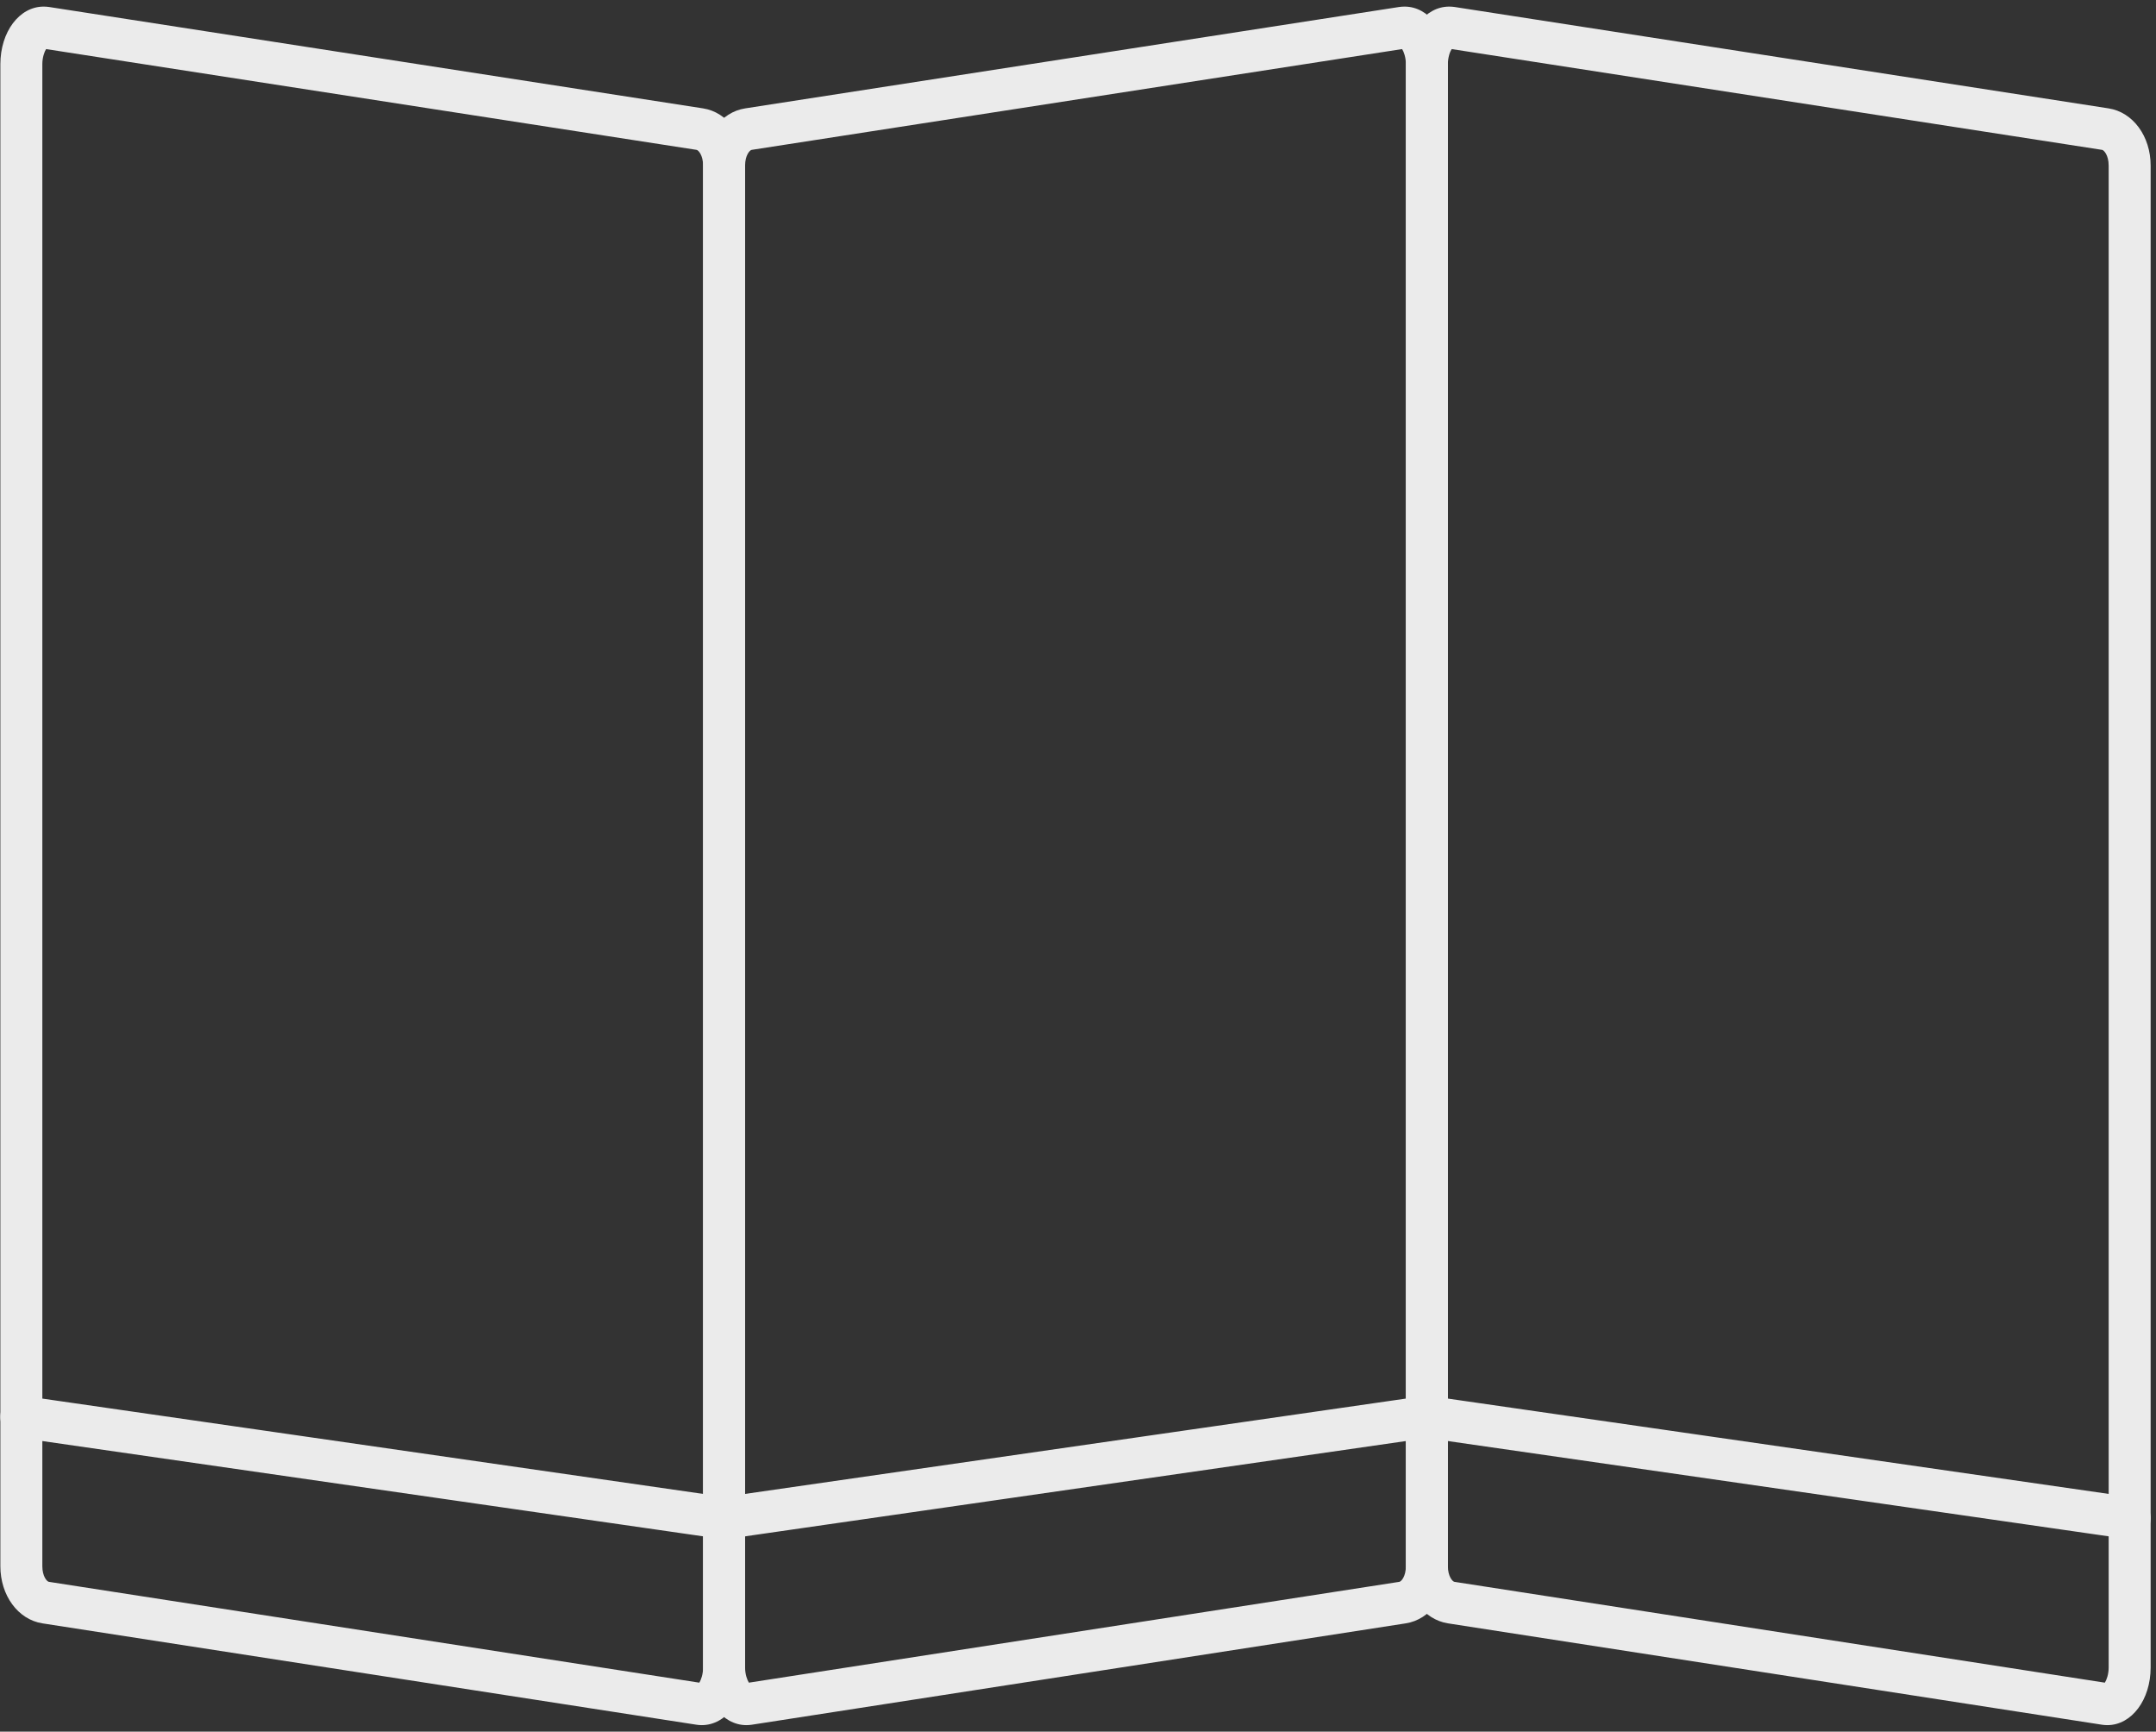 <svg width="66" height="53" viewBox="0 0 66 53" fill="none" xmlns="http://www.w3.org/2000/svg">
<rect x="0" y="0" width="66" height="53" fill="#333333" stroke="none"/>
<g opacity="0.9" clip-path="url(#clip0_43_37)">
<path fill-rule="evenodd" clip-rule="evenodd" d="M21.483 52.801C21.431 52.801 21.377 52.797 21.324 52.789L1.299 49.686C0.552 49.57 0.011 48.833 0.011 47.934V1.966C0.011 0.976 0.592 0.202 1.335 0.202C1.389 0.202 1.442 0.206 1.496 0.213L21.521 3.317C22.268 3.432 22.809 4.169 22.809 5.068V51.036C22.809 52.025 22.227 52.801 21.483 52.801ZM1.411 1.502C1.36 1.584 1.296 1.753 1.296 1.966V47.934C1.296 48.251 1.438 48.406 1.496 48.415L21.408 51.501C21.459 51.418 21.523 51.248 21.523 51.036V5.068C21.523 4.752 21.381 4.596 21.324 4.587L1.411 1.502Z" fill="white"/>
<path fill-rule="evenodd" clip-rule="evenodd" d="M22.167 47.108C22.136 47.108 22.105 47.107 22.075 47.102L0.561 44C0.21 43.949 -0.035 43.623 0.017 43.272C0.067 42.92 0.393 42.677 0.745 42.727L22.257 45.83C22.61 45.88 22.853 46.207 22.802 46.558C22.756 46.878 22.481 47.108 22.167 47.108Z" fill="white"/>
<path fill-rule="evenodd" clip-rule="evenodd" d="M22.849 52.801C22.106 52.801 21.523 52.025 21.523 51.036V5.068C21.523 4.169 22.066 3.432 22.813 3.317L42.837 0.213C42.891 0.206 42.945 0.202 42.998 0.202C43.741 0.202 44.324 0.976 44.324 1.966V47.934C44.324 48.833 43.781 49.57 43.033 49.686L23.01 52.789C22.956 52.797 22.902 52.801 22.849 52.801ZM42.922 1.502L23.01 4.587C22.952 4.596 22.809 4.752 22.809 5.068V51.036C22.809 51.25 22.874 51.418 22.925 51.501L42.837 48.415C42.895 48.406 43.037 48.251 43.037 47.934V1.966C43.037 1.753 42.973 1.584 42.922 1.502Z" fill="white"/>
<path fill-rule="evenodd" clip-rule="evenodd" d="M22.167 47.108C21.852 47.108 21.576 46.878 21.53 46.558C21.48 46.207 21.723 45.88 22.075 45.83L43.588 42.727C43.94 42.677 44.266 42.92 44.317 43.272C44.367 43.623 44.123 43.949 43.772 44L22.258 47.102C22.227 47.107 22.196 47.108 22.167 47.108Z" fill="white"/>
<path fill-rule="evenodd" clip-rule="evenodd" d="M64.511 52.801C64.457 52.801 64.403 52.797 64.35 52.789L44.326 49.686C43.579 49.57 43.037 48.833 43.037 47.934V1.966C43.037 0.976 43.62 0.202 44.362 0.202C44.416 0.202 44.47 0.206 44.523 0.213L64.547 3.317C65.294 3.432 65.836 4.169 65.836 5.068V51.036C65.836 52.025 65.254 52.801 64.511 52.801ZM44.439 1.502C44.386 1.584 44.323 1.754 44.323 1.966V47.934C44.323 48.251 44.466 48.406 44.523 48.415L64.434 51.501C64.487 51.418 64.551 51.248 64.551 51.036V5.068C64.551 4.752 64.407 4.596 64.35 4.587L44.439 1.502Z" fill="white"/>
<path fill-rule="evenodd" clip-rule="evenodd" d="M65.194 47.108C65.165 47.108 65.132 47.107 65.102 47.102L43.588 44C43.237 43.949 42.993 43.623 43.044 43.272C43.095 42.92 43.419 42.677 43.772 42.727L65.285 45.83C65.637 45.88 65.881 46.207 65.83 46.558C65.783 46.878 65.509 47.108 65.194 47.108Z" fill="white"/>
</g>
<defs>
<clipPath id="clip0_43_37">
<rect width="65.849" height="53" fill="white"/>
</clipPath>
</defs>
</svg>
